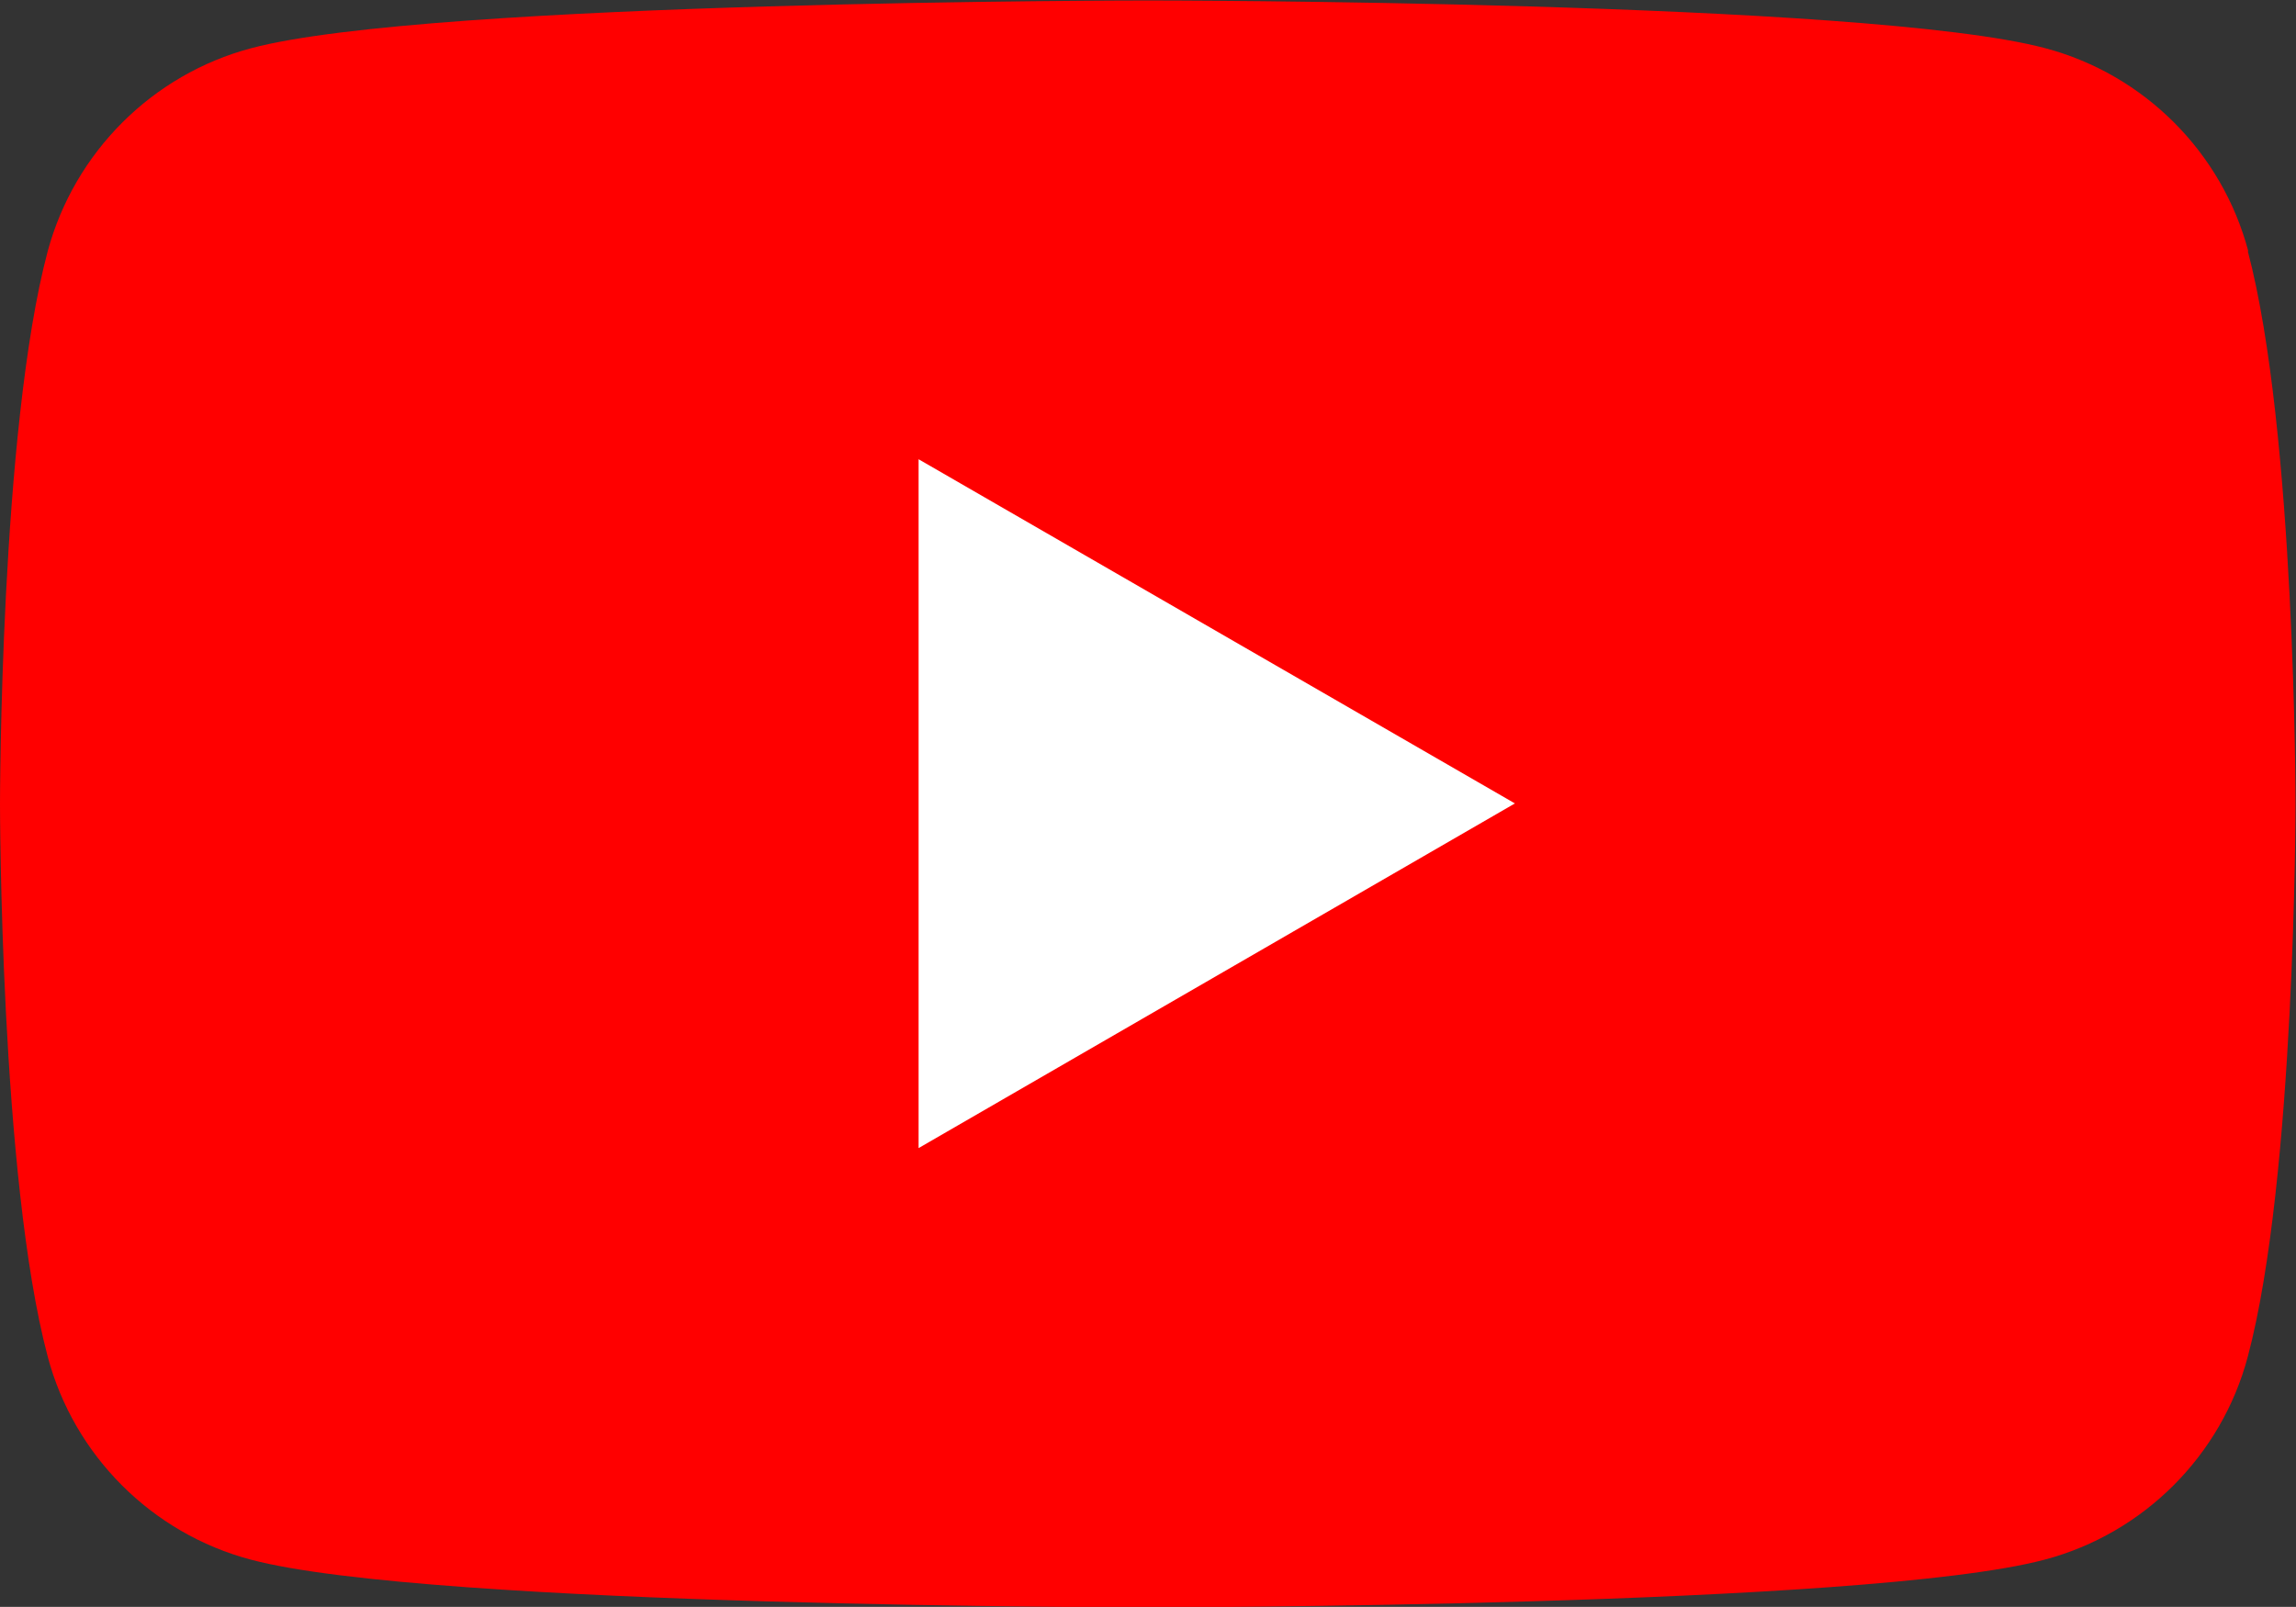 <?xml version="1.0" encoding="UTF-8"?><svg id="_レイヤー_2" xmlns="http://www.w3.org/2000/svg" viewBox="0 0 48.09 33.66"><rect x="0" y="0" width="48.09" height="33.66" fill="#333333" stroke="none"/><defs><style>.cls-1{fill:red;}.cls-1,.cls-2{stroke-width:0px;}.cls-2{fill:#fff;}</style></defs><g id="_レイヤー_3"><path class="cls-1" d="M47.09,5.26c-.55-2.07-2.18-3.7-4.25-4.25-3.75-1-18.79-1-18.79-1,0,0-15.04,0-18.79,1C3.19,1.56,1.56,3.19,1,5.26c-1,3.75-1,11.58-1,11.58,0,0,0,7.82,1,11.58.55,2.07,2.18,3.7,4.25,4.25,3.75,1,18.79,1,18.79,1,0,0,15.04,0,18.79-1,2.07-.55,3.7-2.18,4.25-4.25,1-3.75,1-11.58,1-11.58,0,0,0-7.82-1-11.58Z"/><polygon class="cls-2" points="19.24 24.05 31.73 16.83 19.24 9.62 19.24 24.05"/></g></svg>